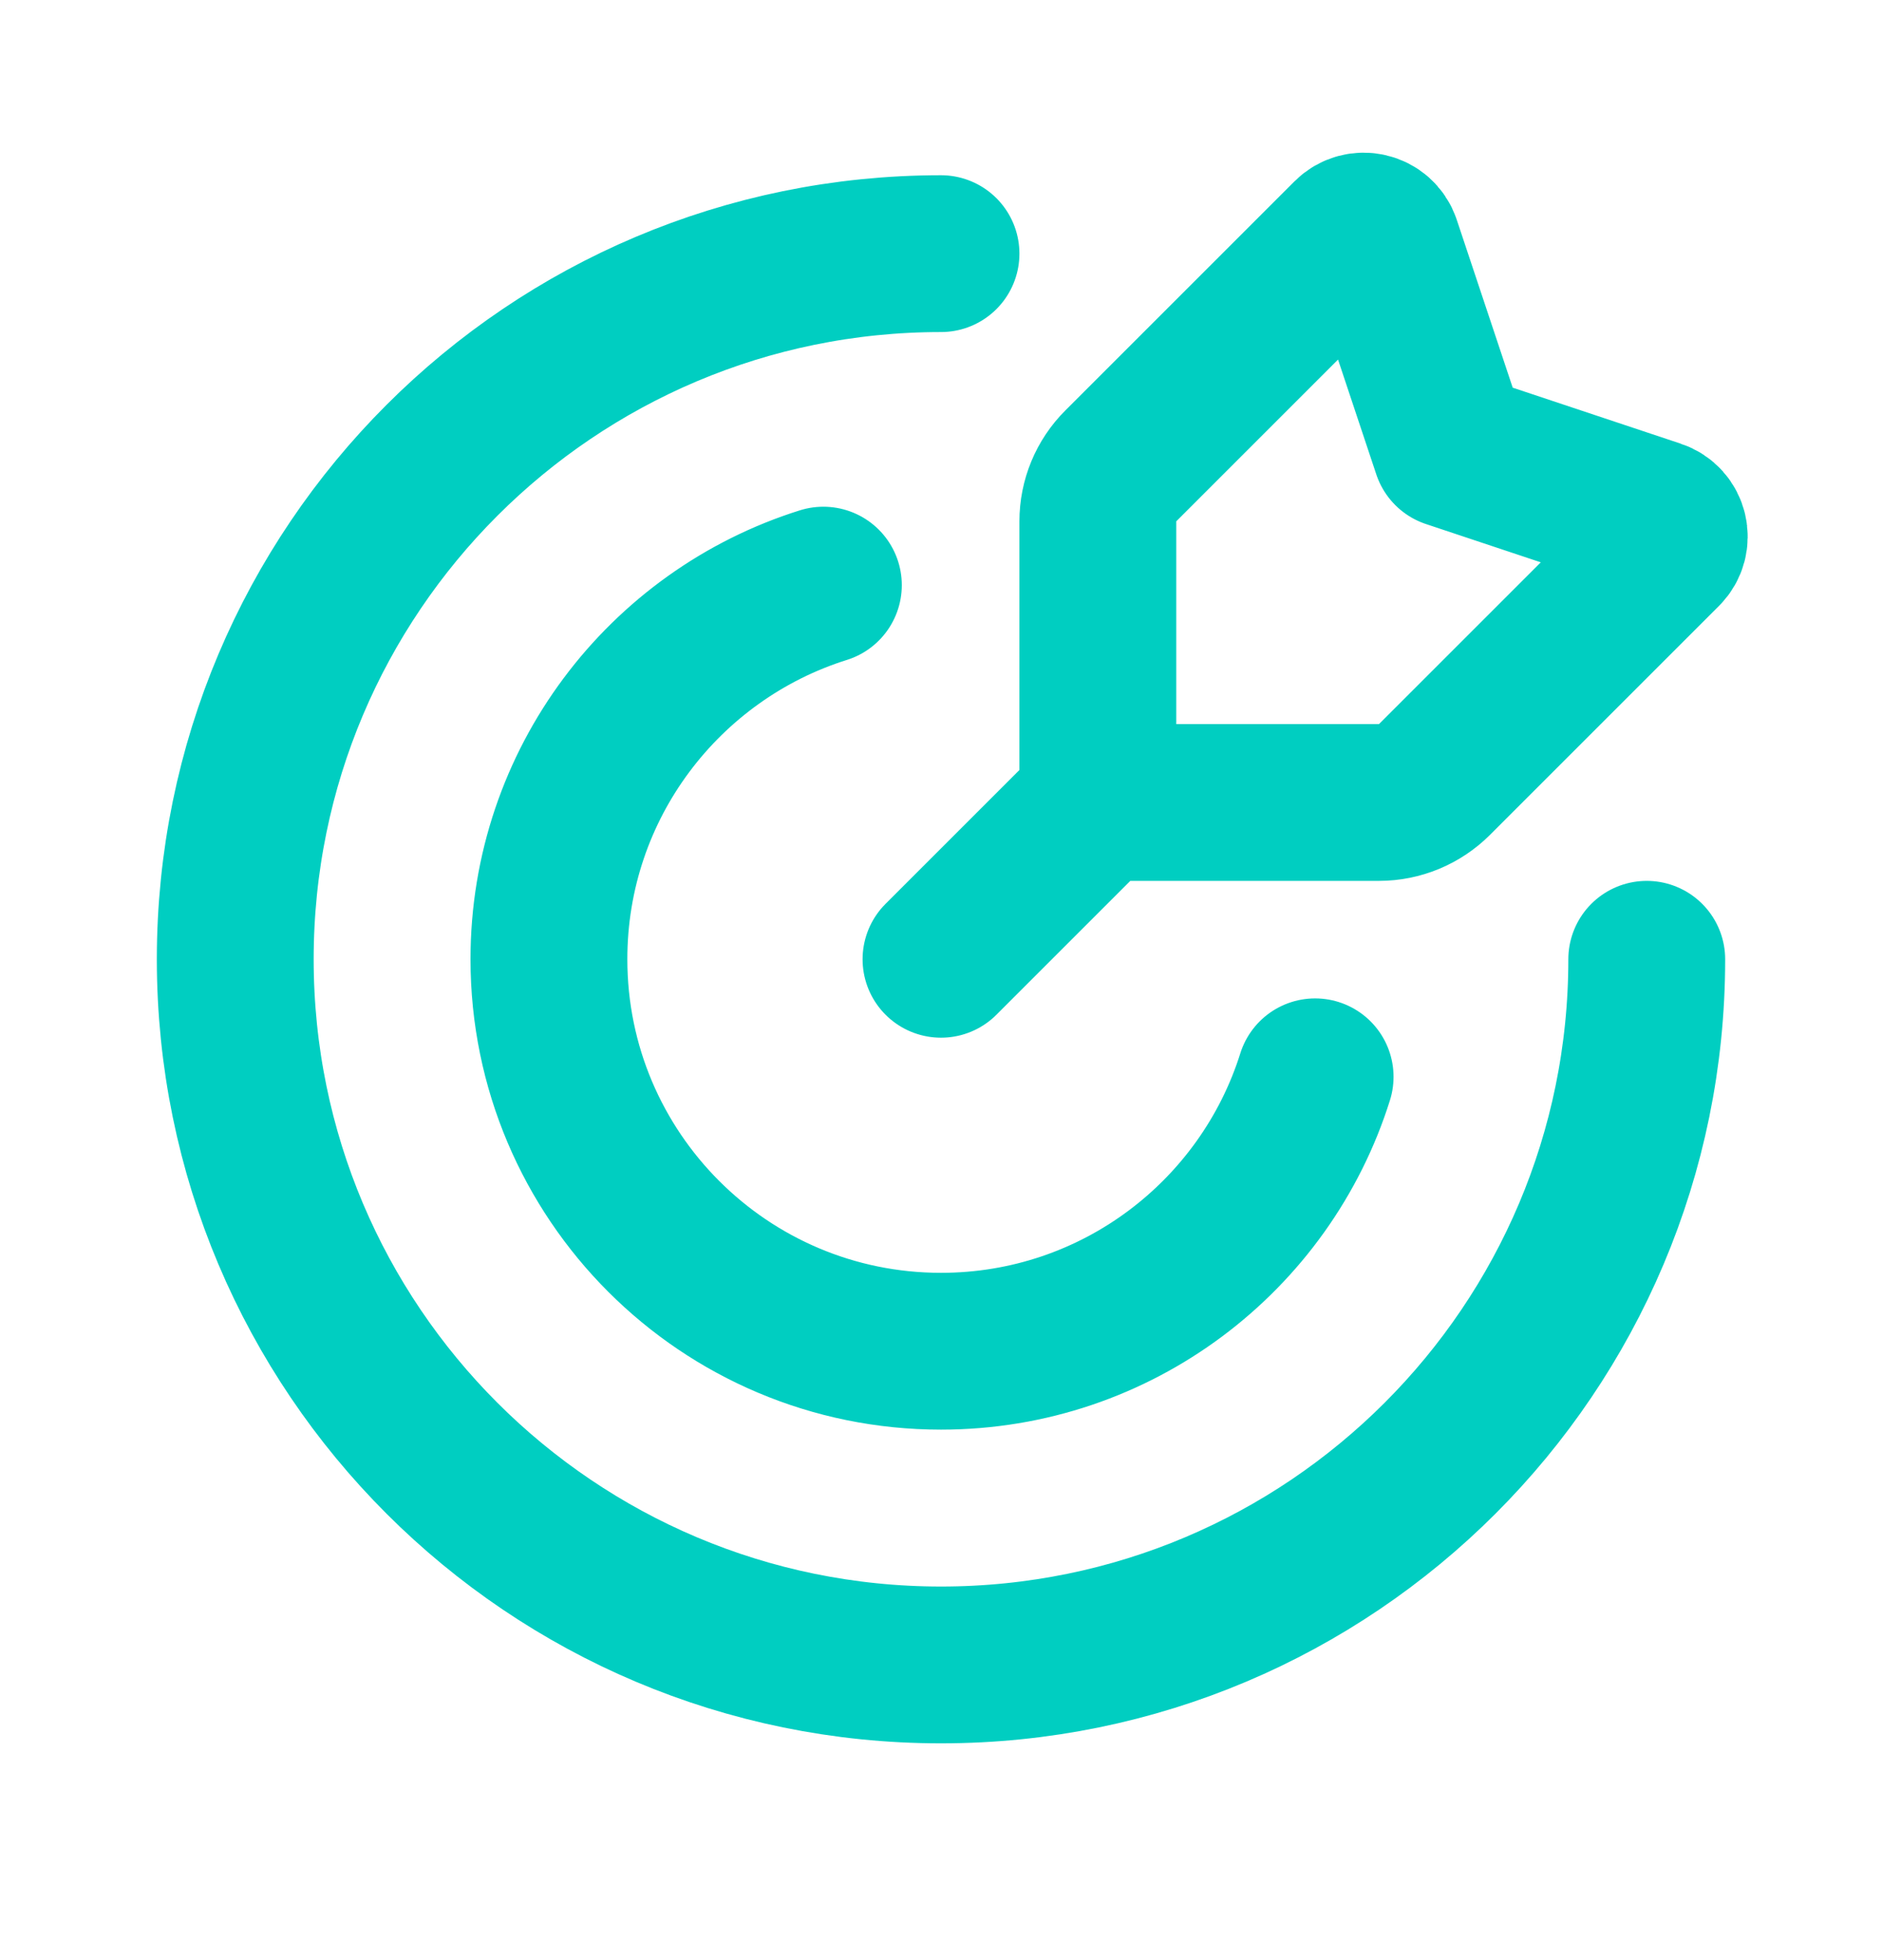 <svg width="24" height="25" viewBox="0 0 24 25" fill="none" xmlns="http://www.w3.org/2000/svg">
    <path d="M21 12.235C21 17.205 16.971 21.235 12 21.235C7.029 21.235 3 17.205 3 12.235C3 7.264 7.029 3.235 12 3.235M16.771 13.734C16.134 15.763 14.239 17.234 12 17.234C9.239 17.234 7 14.996 7 12.234C7 9.995 8.471 8.1 10.5 7.463M14 10.235H17.586C17.851 10.235 18.105 10.129 18.293 9.942L21.214 7.021C21.345 6.889 21.293 6.665 21.116 6.607L18.5 5.735L17.628 3.118C17.569 2.942 17.345 2.889 17.214 3.021L14.293 5.942C14.105 6.129 14 6.384 14 6.649V10.235ZM14 10.235L12 12.235" stroke="#00CEC1" stroke-width="2" stroke-linecap="round" stroke-linejoin="round"/>
</svg>

